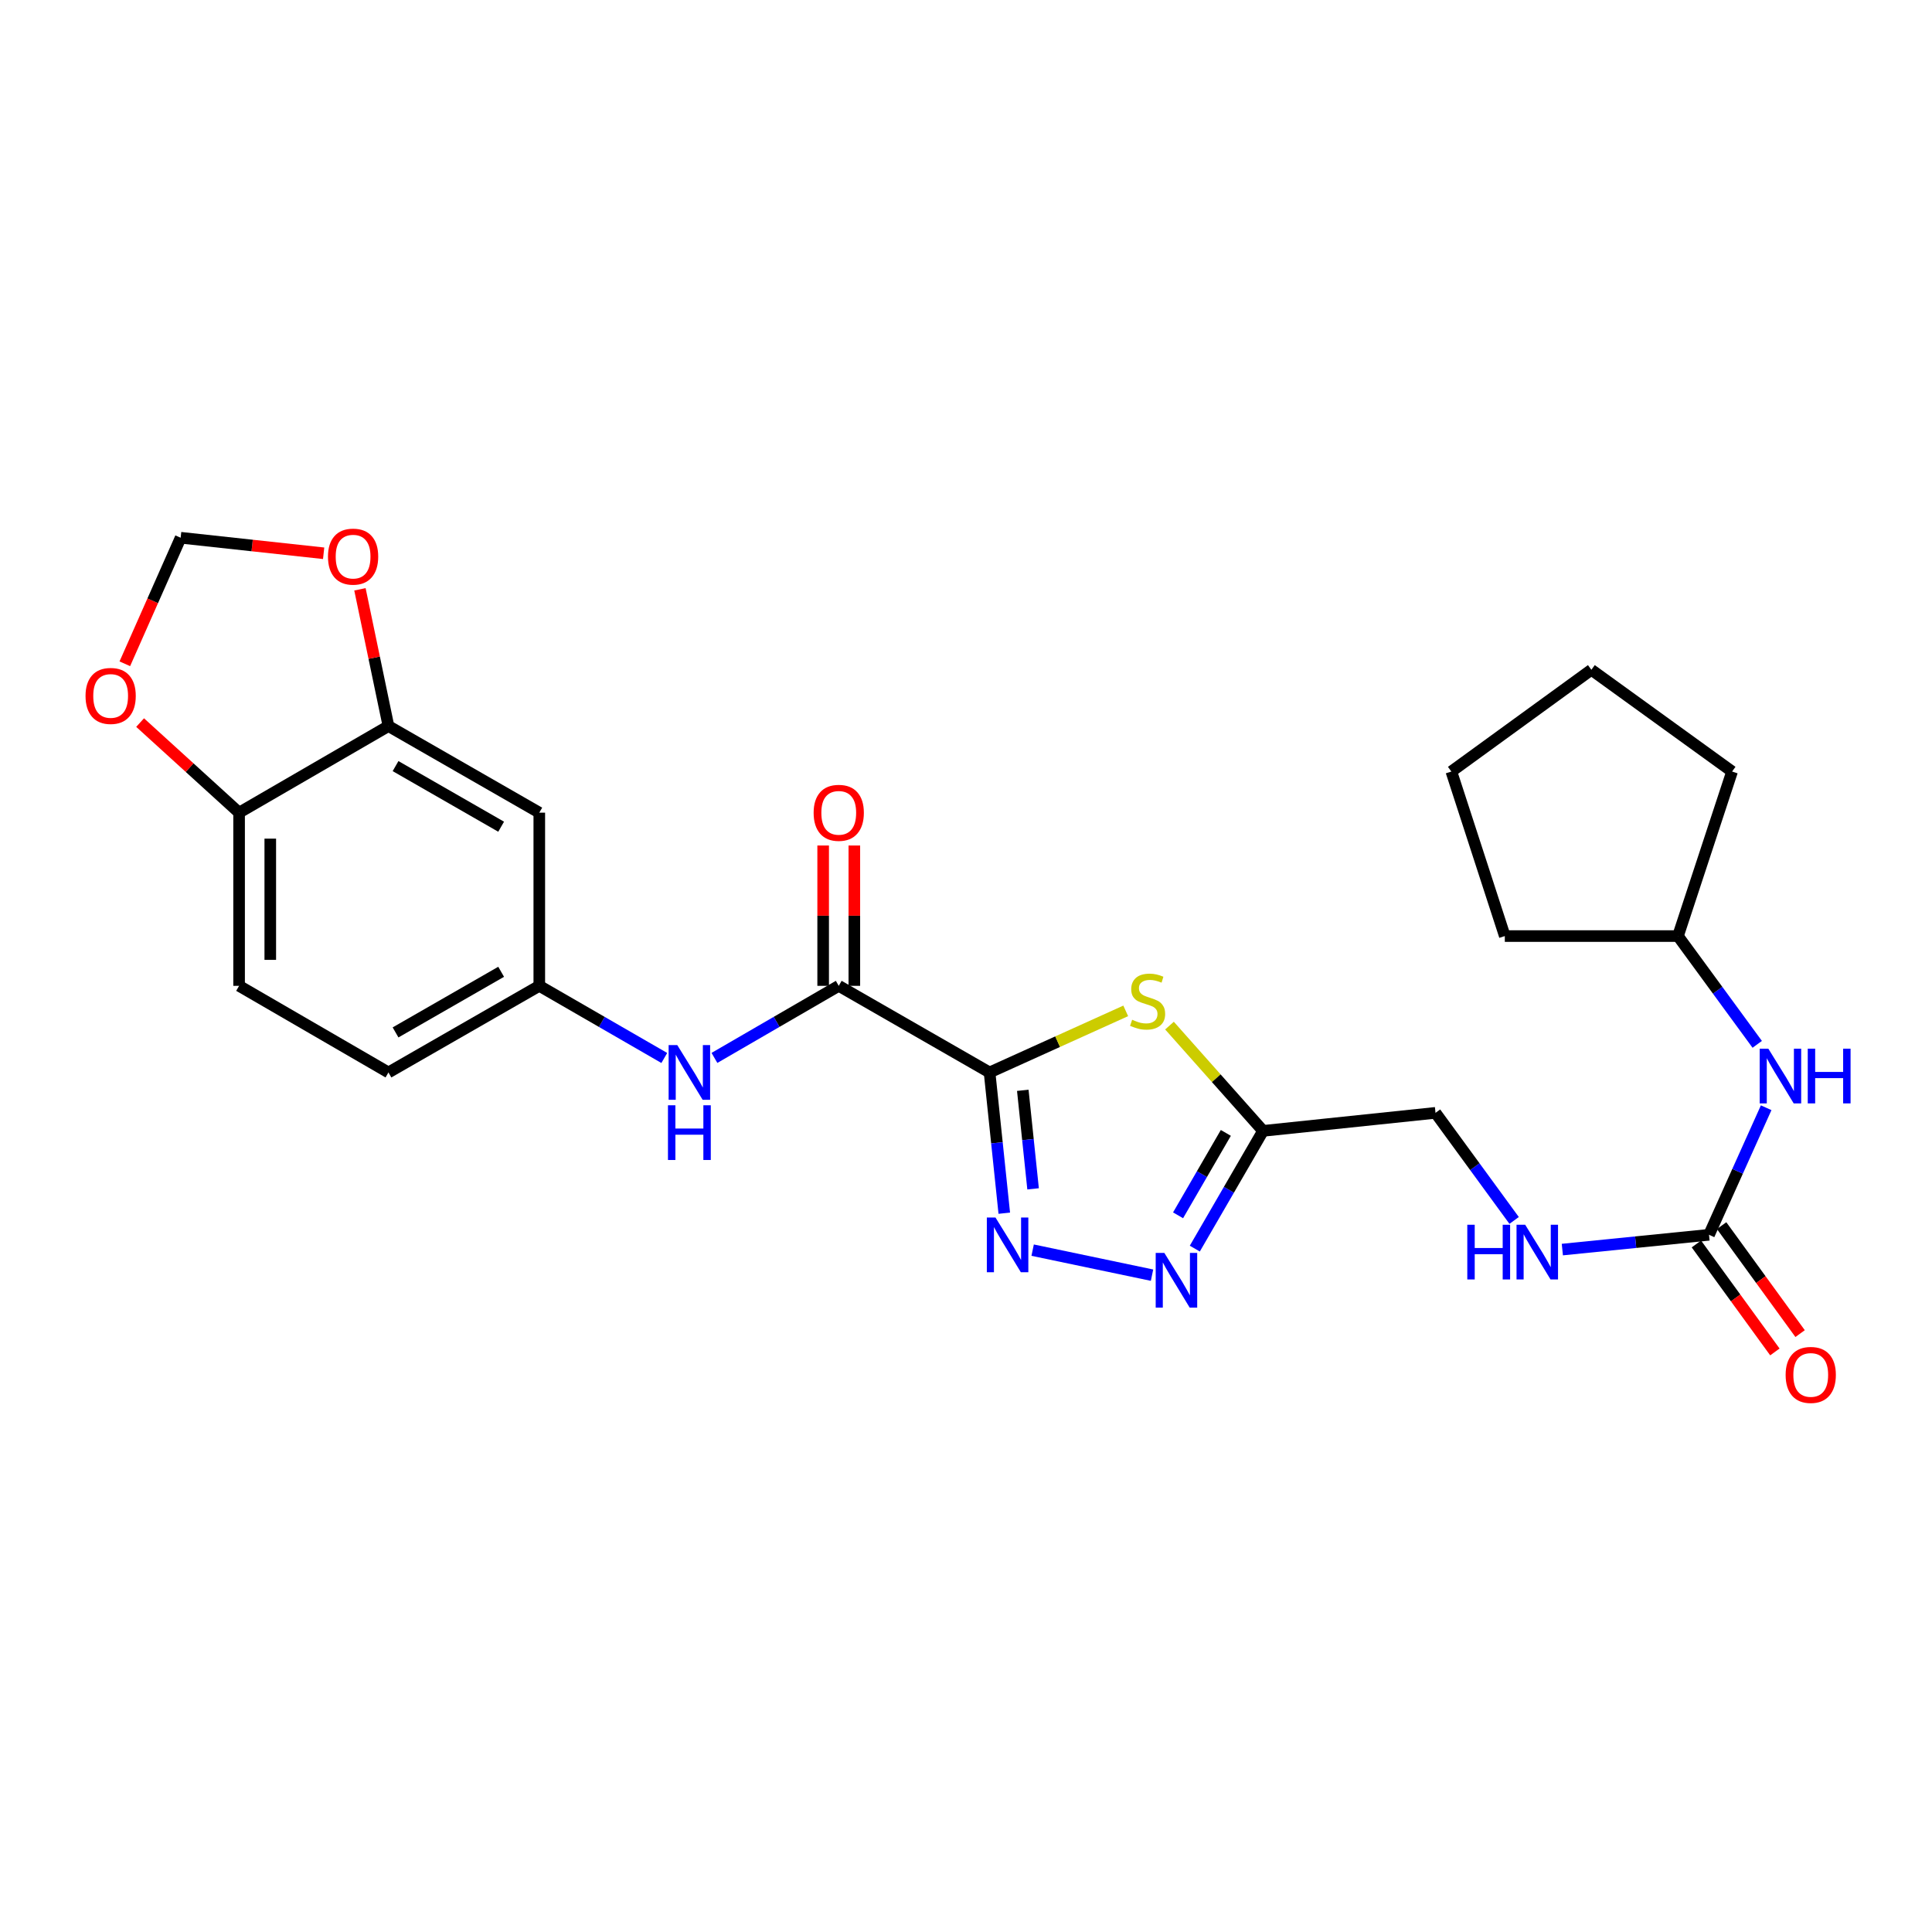 <?xml version='1.0' encoding='iso-8859-1'?>
<svg version='1.1' baseProfile='full'
              xmlns='http://www.w3.org/2000/svg'
                      xmlns:rdkit='http://www.rdkit.org/xml'
                      xmlns:xlink='http://www.w3.org/1999/xlink'
                  xml:space='preserve'
width='1000px' height='1000px' viewBox='0 0 1000 1000'>
<!-- END OF HEADER -->
<rect style='opacity:1.0;fill:#FFFFFF;stroke:none' width='1000' height='1000' x='0' y='0'> </rect>
<path class='bond-0' d='M 512.202,555.098 L 516.007,591.525' style='fill:none;fill-rule:evenodd;stroke:#000000;stroke-width:6px;stroke-linecap:butt;stroke-linejoin:miter;stroke-opacity:1' />
<path class='bond-0' d='M 516.007,591.525 L 519.813,627.952' style='fill:none;fill-rule:evenodd;stroke:#0000FF;stroke-width:6px;stroke-linecap:butt;stroke-linejoin:miter;stroke-opacity:1' />
<path class='bond-0' d='M 529.395,564.349 L 532.059,589.848' style='fill:none;fill-rule:evenodd;stroke:#000000;stroke-width:6px;stroke-linecap:butt;stroke-linejoin:miter;stroke-opacity:1' />
<path class='bond-0' d='M 532.059,589.848 L 534.723,615.347' style='fill:none;fill-rule:evenodd;stroke:#0000FF;stroke-width:6px;stroke-linecap:butt;stroke-linejoin:miter;stroke-opacity:1' />
<path class='bond-1' d='M 512.202,555.098 L 547.438,539.162' style='fill:none;fill-rule:evenodd;stroke:#000000;stroke-width:6px;stroke-linecap:butt;stroke-linejoin:miter;stroke-opacity:1' />
<path class='bond-1' d='M 547.438,539.162 L 582.675,523.226' style='fill:none;fill-rule:evenodd;stroke:#CCCC00;stroke-width:6px;stroke-linecap:butt;stroke-linejoin:miter;stroke-opacity:1' />
<path class='bond-3' d='M 512.202,555.098 L 434.134,510.268' style='fill:none;fill-rule:evenodd;stroke:#000000;stroke-width:6px;stroke-linecap:butt;stroke-linejoin:miter;stroke-opacity:1' />
<path class='bond-2' d='M 534.499,647.074 L 596.287,660.024' style='fill:none;fill-rule:evenodd;stroke:#0000FF;stroke-width:6px;stroke-linecap:butt;stroke-linejoin:miter;stroke-opacity:1' />
<path class='bond-4' d='M 605.328,530.852 L 629.538,558.097' style='fill:none;fill-rule:evenodd;stroke:#CCCC00;stroke-width:6px;stroke-linecap:butt;stroke-linejoin:miter;stroke-opacity:1' />
<path class='bond-4' d='M 629.538,558.097 L 653.749,585.341' style='fill:none;fill-rule:evenodd;stroke:#000000;stroke-width:6px;stroke-linecap:butt;stroke-linejoin:miter;stroke-opacity:1' />
<path class='bond-26' d='M 618.43,646.279 L 636.089,615.81' style='fill:none;fill-rule:evenodd;stroke:#0000FF;stroke-width:6px;stroke-linecap:butt;stroke-linejoin:miter;stroke-opacity:1' />
<path class='bond-26' d='M 636.089,615.81 L 653.749,585.341' style='fill:none;fill-rule:evenodd;stroke:#000000;stroke-width:6px;stroke-linecap:butt;stroke-linejoin:miter;stroke-opacity:1' />
<path class='bond-26' d='M 609.765,629.045 L 622.126,607.717' style='fill:none;fill-rule:evenodd;stroke:#0000FF;stroke-width:6px;stroke-linecap:butt;stroke-linejoin:miter;stroke-opacity:1' />
<path class='bond-26' d='M 622.126,607.717 L 634.488,586.389' style='fill:none;fill-rule:evenodd;stroke:#000000;stroke-width:6px;stroke-linecap:butt;stroke-linejoin:miter;stroke-opacity:1' />
<path class='bond-6' d='M 434.134,510.268 L 401.964,528.922' style='fill:none;fill-rule:evenodd;stroke:#000000;stroke-width:6px;stroke-linecap:butt;stroke-linejoin:miter;stroke-opacity:1' />
<path class='bond-6' d='M 401.964,528.922 L 369.794,547.575' style='fill:none;fill-rule:evenodd;stroke:#0000FF;stroke-width:6px;stroke-linecap:butt;stroke-linejoin:miter;stroke-opacity:1' />
<path class='bond-16' d='M 442.203,510.268 L 442.203,473.951' style='fill:none;fill-rule:evenodd;stroke:#000000;stroke-width:6px;stroke-linecap:butt;stroke-linejoin:miter;stroke-opacity:1' />
<path class='bond-16' d='M 442.203,473.951 L 442.203,437.635' style='fill:none;fill-rule:evenodd;stroke:#FF0000;stroke-width:6px;stroke-linecap:butt;stroke-linejoin:miter;stroke-opacity:1' />
<path class='bond-16' d='M 426.065,510.268 L 426.065,473.951' style='fill:none;fill-rule:evenodd;stroke:#000000;stroke-width:6px;stroke-linecap:butt;stroke-linejoin:miter;stroke-opacity:1' />
<path class='bond-16' d='M 426.065,473.951 L 426.065,437.635' style='fill:none;fill-rule:evenodd;stroke:#FF0000;stroke-width:6px;stroke-linecap:butt;stroke-linejoin:miter;stroke-opacity:1' />
<path class='bond-18' d='M 653.749,585.341 L 743.015,576.007' style='fill:none;fill-rule:evenodd;stroke:#000000;stroke-width:6px;stroke-linecap:butt;stroke-linejoin:miter;stroke-opacity:1' />
<path class='bond-5' d='M 884.581,639.128 L 846.623,642.953' style='fill:none;fill-rule:evenodd;stroke:#000000;stroke-width:6px;stroke-linecap:butt;stroke-linejoin:miter;stroke-opacity:1' />
<path class='bond-5' d='M 846.623,642.953 L 808.665,646.778' style='fill:none;fill-rule:evenodd;stroke:#0000FF;stroke-width:6px;stroke-linecap:butt;stroke-linejoin:miter;stroke-opacity:1' />
<path class='bond-10' d='M 884.581,639.128 L 899.373,606.248' style='fill:none;fill-rule:evenodd;stroke:#000000;stroke-width:6px;stroke-linecap:butt;stroke-linejoin:miter;stroke-opacity:1' />
<path class='bond-10' d='M 899.373,606.248 L 914.164,573.367' style='fill:none;fill-rule:evenodd;stroke:#0000FF;stroke-width:6px;stroke-linecap:butt;stroke-linejoin:miter;stroke-opacity:1' />
<path class='bond-17' d='M 878.053,643.873 L 898.364,671.816' style='fill:none;fill-rule:evenodd;stroke:#000000;stroke-width:6px;stroke-linecap:butt;stroke-linejoin:miter;stroke-opacity:1' />
<path class='bond-17' d='M 898.364,671.816 L 918.675,699.76' style='fill:none;fill-rule:evenodd;stroke:#FF0000;stroke-width:6px;stroke-linecap:butt;stroke-linejoin:miter;stroke-opacity:1' />
<path class='bond-17' d='M 891.108,634.384 L 911.419,662.327' style='fill:none;fill-rule:evenodd;stroke:#000000;stroke-width:6px;stroke-linecap:butt;stroke-linejoin:miter;stroke-opacity:1' />
<path class='bond-17' d='M 911.419,662.327 L 931.73,690.271' style='fill:none;fill-rule:evenodd;stroke:#FF0000;stroke-width:6px;stroke-linecap:butt;stroke-linejoin:miter;stroke-opacity:1' />
<path class='bond-12' d='M 343.837,547.606 L 311.487,528.937' style='fill:none;fill-rule:evenodd;stroke:#0000FF;stroke-width:6px;stroke-linecap:butt;stroke-linejoin:miter;stroke-opacity:1' />
<path class='bond-12' d='M 311.487,528.937 L 279.137,510.268' style='fill:none;fill-rule:evenodd;stroke:#000000;stroke-width:6px;stroke-linecap:butt;stroke-linejoin:miter;stroke-opacity:1' />
<path class='bond-7' d='M 201.061,375.813 L 279.137,420.634' style='fill:none;fill-rule:evenodd;stroke:#000000;stroke-width:6px;stroke-linecap:butt;stroke-linejoin:miter;stroke-opacity:1' />
<path class='bond-7' d='M 204.737,396.532 L 259.391,427.907' style='fill:none;fill-rule:evenodd;stroke:#000000;stroke-width:6px;stroke-linecap:butt;stroke-linejoin:miter;stroke-opacity:1' />
<path class='bond-11' d='M 201.061,375.813 L 193.683,340.42' style='fill:none;fill-rule:evenodd;stroke:#000000;stroke-width:6px;stroke-linecap:butt;stroke-linejoin:miter;stroke-opacity:1' />
<path class='bond-11' d='M 193.683,340.42 L 186.305,305.028' style='fill:none;fill-rule:evenodd;stroke:#FF0000;stroke-width:6px;stroke-linecap:butt;stroke-linejoin:miter;stroke-opacity:1' />
<path class='bond-27' d='M 201.061,375.813 L 123.755,420.634' style='fill:none;fill-rule:evenodd;stroke:#000000;stroke-width:6px;stroke-linecap:butt;stroke-linejoin:miter;stroke-opacity:1' />
<path class='bond-8' d='M 279.137,420.634 L 279.137,510.268' style='fill:none;fill-rule:evenodd;stroke:#000000;stroke-width:6px;stroke-linecap:butt;stroke-linejoin:miter;stroke-opacity:1' />
<path class='bond-9' d='M 123.755,420.634 L 123.755,510.268' style='fill:none;fill-rule:evenodd;stroke:#000000;stroke-width:6px;stroke-linecap:butt;stroke-linejoin:miter;stroke-opacity:1' />
<path class='bond-9' d='M 139.894,434.079 L 139.894,496.823' style='fill:none;fill-rule:evenodd;stroke:#000000;stroke-width:6px;stroke-linecap:butt;stroke-linejoin:miter;stroke-opacity:1' />
<path class='bond-14' d='M 123.755,420.634 L 98.137,397.32' style='fill:none;fill-rule:evenodd;stroke:#000000;stroke-width:6px;stroke-linecap:butt;stroke-linejoin:miter;stroke-opacity:1' />
<path class='bond-14' d='M 98.137,397.32 L 72.519,374.007' style='fill:none;fill-rule:evenodd;stroke:#FF0000;stroke-width:6px;stroke-linecap:butt;stroke-linejoin:miter;stroke-opacity:1' />
<path class='bond-21' d='M 909.539,540.55 L 889.026,512.529' style='fill:none;fill-rule:evenodd;stroke:#0000FF;stroke-width:6px;stroke-linecap:butt;stroke-linejoin:miter;stroke-opacity:1' />
<path class='bond-21' d='M 889.026,512.529 L 868.514,484.508' style='fill:none;fill-rule:evenodd;stroke:#000000;stroke-width:6px;stroke-linecap:butt;stroke-linejoin:miter;stroke-opacity:1' />
<path class='bond-15' d='M 167.517,286.37 L 130.51,282.352' style='fill:none;fill-rule:evenodd;stroke:#FF0000;stroke-width:6px;stroke-linecap:butt;stroke-linejoin:miter;stroke-opacity:1' />
<path class='bond-15' d='M 130.51,282.352 L 93.504,278.333' style='fill:none;fill-rule:evenodd;stroke:#000000;stroke-width:6px;stroke-linecap:butt;stroke-linejoin:miter;stroke-opacity:1' />
<path class='bond-20' d='M 279.137,510.268 L 201.061,555.098' style='fill:none;fill-rule:evenodd;stroke:#000000;stroke-width:6px;stroke-linecap:butt;stroke-linejoin:miter;stroke-opacity:1' />
<path class='bond-20' d='M 259.39,502.997 L 204.736,534.378' style='fill:none;fill-rule:evenodd;stroke:#000000;stroke-width:6px;stroke-linecap:butt;stroke-linejoin:miter;stroke-opacity:1' />
<path class='bond-13' d='M 783.712,631.694 L 763.364,603.85' style='fill:none;fill-rule:evenodd;stroke:#0000FF;stroke-width:6px;stroke-linecap:butt;stroke-linejoin:miter;stroke-opacity:1' />
<path class='bond-13' d='M 763.364,603.85 L 743.015,576.007' style='fill:none;fill-rule:evenodd;stroke:#000000;stroke-width:6px;stroke-linecap:butt;stroke-linejoin:miter;stroke-opacity:1' />
<path class='bond-28' d='M 64.606,343.574 L 79.055,310.954' style='fill:none;fill-rule:evenodd;stroke:#FF0000;stroke-width:6px;stroke-linecap:butt;stroke-linejoin:miter;stroke-opacity:1' />
<path class='bond-28' d='M 79.055,310.954 L 93.504,278.333' style='fill:none;fill-rule:evenodd;stroke:#000000;stroke-width:6px;stroke-linecap:butt;stroke-linejoin:miter;stroke-opacity:1' />
<path class='bond-19' d='M 123.755,510.268 L 201.061,555.098' style='fill:none;fill-rule:evenodd;stroke:#000000;stroke-width:6px;stroke-linecap:butt;stroke-linejoin:miter;stroke-opacity:1' />
<path class='bond-22' d='M 868.514,484.508 L 896.524,399.34' style='fill:none;fill-rule:evenodd;stroke:#000000;stroke-width:6px;stroke-linecap:butt;stroke-linejoin:miter;stroke-opacity:1' />
<path class='bond-23' d='M 868.514,484.508 L 778.889,484.508' style='fill:none;fill-rule:evenodd;stroke:#000000;stroke-width:6px;stroke-linecap:butt;stroke-linejoin:miter;stroke-opacity:1' />
<path class='bond-24' d='M 896.524,399.34 L 823.692,346.682' style='fill:none;fill-rule:evenodd;stroke:#000000;stroke-width:6px;stroke-linecap:butt;stroke-linejoin:miter;stroke-opacity:1' />
<path class='bond-25' d='M 778.889,484.508 L 751.219,399.34' style='fill:none;fill-rule:evenodd;stroke:#000000;stroke-width:6px;stroke-linecap:butt;stroke-linejoin:miter;stroke-opacity:1' />
<path class='bond-29' d='M 823.692,346.682 L 751.219,399.34' style='fill:none;fill-rule:evenodd;stroke:#000000;stroke-width:6px;stroke-linecap:butt;stroke-linejoin:miter;stroke-opacity:1' />
<path  class='atom-1' d='M 515.266 630.196
L 524.546 645.196
Q 525.466 646.676, 526.946 649.356
Q 528.426 652.036, 528.506 652.196
L 528.506 630.196
L 532.266 630.196
L 532.266 658.516
L 528.386 658.516
L 518.426 642.116
Q 517.266 640.196, 516.026 637.996
Q 514.826 635.796, 514.466 635.116
L 514.466 658.516
L 510.786 658.516
L 510.786 630.196
L 515.266 630.196
' fill='#0000FF'/>
<path  class='atom-2' d='M 585.999 527.824
Q 586.319 527.944, 587.639 528.504
Q 588.959 529.064, 590.399 529.424
Q 591.879 529.744, 593.319 529.744
Q 595.999 529.744, 597.559 528.464
Q 599.119 527.144, 599.119 524.864
Q 599.119 523.304, 598.319 522.344
Q 597.559 521.384, 596.359 520.864
Q 595.159 520.344, 593.159 519.744
Q 590.639 518.984, 589.119 518.264
Q 587.639 517.544, 586.559 516.024
Q 585.519 514.504, 585.519 511.944
Q 585.519 508.384, 587.919 506.184
Q 590.359 503.984, 595.159 503.984
Q 598.439 503.984, 602.159 505.544
L 601.239 508.624
Q 597.839 507.224, 595.279 507.224
Q 592.519 507.224, 590.999 508.384
Q 589.479 509.504, 589.519 511.464
Q 589.519 512.984, 590.279 513.904
Q 591.079 514.824, 592.199 515.344
Q 593.359 515.864, 595.279 516.464
Q 597.839 517.264, 599.359 518.064
Q 600.879 518.864, 601.959 520.504
Q 603.079 522.104, 603.079 524.864
Q 603.079 528.784, 600.439 530.904
Q 597.839 532.984, 593.479 532.984
Q 590.959 532.984, 589.039 532.424
Q 587.159 531.904, 584.919 530.984
L 585.999 527.824
' fill='#CCCC00'/>
<path  class='atom-3' d='M 602.668 648.513
L 611.948 663.513
Q 612.868 664.993, 614.348 667.673
Q 615.828 670.353, 615.908 670.513
L 615.908 648.513
L 619.668 648.513
L 619.668 676.833
L 615.788 676.833
L 605.828 660.433
Q 604.668 658.513, 603.428 656.313
Q 602.228 654.113, 601.868 653.433
L 601.868 676.833
L 598.188 676.833
L 598.188 648.513
L 602.668 648.513
' fill='#0000FF'/>
<path  class='atom-7' d='M 350.56 540.938
L 359.84 555.938
Q 360.76 557.418, 362.24 560.098
Q 363.72 562.778, 363.8 562.938
L 363.8 540.938
L 367.56 540.938
L 367.56 569.258
L 363.68 569.258
L 353.72 552.858
Q 352.56 550.938, 351.32 548.738
Q 350.12 546.538, 349.76 545.858
L 349.76 569.258
L 346.08 569.258
L 346.08 540.938
L 350.56 540.938
' fill='#0000FF'/>
<path  class='atom-7' d='M 345.74 572.09
L 349.58 572.09
L 349.58 584.13
L 364.06 584.13
L 364.06 572.09
L 367.9 572.09
L 367.9 600.41
L 364.06 600.41
L 364.06 587.33
L 349.58 587.33
L 349.58 600.41
L 345.74 600.41
L 345.74 572.09
' fill='#0000FF'/>
<path  class='atom-11' d='M 915.288 542.794
L 924.568 557.794
Q 925.488 559.274, 926.968 561.954
Q 928.448 564.634, 928.528 564.794
L 928.528 542.794
L 932.288 542.794
L 932.288 571.114
L 928.408 571.114
L 918.448 554.714
Q 917.288 552.794, 916.048 550.594
Q 914.848 548.394, 914.488 547.714
L 914.488 571.114
L 910.808 571.114
L 910.808 542.794
L 915.288 542.794
' fill='#0000FF'/>
<path  class='atom-11' d='M 935.688 542.794
L 939.528 542.794
L 939.528 554.834
L 954.008 554.834
L 954.008 542.794
L 957.848 542.794
L 957.848 571.114
L 954.008 571.114
L 954.008 558.034
L 939.528 558.034
L 939.528 571.114
L 935.688 571.114
L 935.688 542.794
' fill='#0000FF'/>
<path  class='atom-12' d='M 169.761 288.106
Q 169.761 281.306, 173.121 277.506
Q 176.481 273.706, 182.761 273.706
Q 189.041 273.706, 192.401 277.506
Q 195.761 281.306, 195.761 288.106
Q 195.761 294.986, 192.361 298.906
Q 188.961 302.786, 182.761 302.786
Q 176.521 302.786, 173.121 298.906
Q 169.761 295.026, 169.761 288.106
M 182.761 299.586
Q 187.081 299.586, 189.401 296.706
Q 191.761 293.786, 191.761 288.106
Q 191.761 282.546, 189.401 279.746
Q 187.081 276.906, 182.761 276.906
Q 178.441 276.906, 176.081 279.706
Q 173.761 282.506, 173.761 288.106
Q 173.761 293.826, 176.081 296.706
Q 178.441 299.586, 182.761 299.586
' fill='#FF0000'/>
<path  class='atom-14' d='M 759.471 633.925
L 763.311 633.925
L 763.311 645.965
L 777.791 645.965
L 777.791 633.925
L 781.631 633.925
L 781.631 662.245
L 777.791 662.245
L 777.791 649.165
L 763.311 649.165
L 763.311 662.245
L 759.471 662.245
L 759.471 633.925
' fill='#0000FF'/>
<path  class='atom-14' d='M 789.431 633.925
L 798.711 648.925
Q 799.631 650.405, 801.111 653.085
Q 802.591 655.765, 802.671 655.925
L 802.671 633.925
L 806.431 633.925
L 806.431 662.245
L 802.551 662.245
L 792.591 645.845
Q 791.431 643.925, 790.191 641.725
Q 788.991 639.525, 788.631 638.845
L 788.631 662.245
L 784.951 662.245
L 784.951 633.925
L 789.431 633.925
' fill='#0000FF'/>
<path  class='atom-15' d='M 44.272 360.211
Q 44.272 353.411, 47.632 349.611
Q 50.992 345.811, 57.272 345.811
Q 63.552 345.811, 66.912 349.611
Q 70.272 353.411, 70.272 360.211
Q 70.272 367.091, 66.872 371.011
Q 63.472 374.891, 57.272 374.891
Q 51.032 374.891, 47.632 371.011
Q 44.272 367.131, 44.272 360.211
M 57.272 371.691
Q 61.592 371.691, 63.912 368.811
Q 66.272 365.891, 66.272 360.211
Q 66.272 354.651, 63.912 351.851
Q 61.592 349.011, 57.272 349.011
Q 52.952 349.011, 50.592 351.811
Q 48.272 354.611, 48.272 360.211
Q 48.272 365.931, 50.592 368.811
Q 52.952 371.691, 57.272 371.691
' fill='#FF0000'/>
<path  class='atom-17' d='M 421.134 420.714
Q 421.134 413.914, 424.494 410.114
Q 427.854 406.314, 434.134 406.314
Q 440.414 406.314, 443.774 410.114
Q 447.134 413.914, 447.134 420.714
Q 447.134 427.594, 443.734 431.514
Q 440.334 435.394, 434.134 435.394
Q 427.894 435.394, 424.494 431.514
Q 421.134 427.634, 421.134 420.714
M 434.134 432.194
Q 438.454 432.194, 440.774 429.314
Q 443.134 426.394, 443.134 420.714
Q 443.134 415.154, 440.774 412.354
Q 438.454 409.514, 434.134 409.514
Q 429.814 409.514, 427.454 412.314
Q 425.134 415.114, 425.134 420.714
Q 425.134 426.434, 427.454 429.314
Q 429.814 432.194, 434.134 432.194
' fill='#FF0000'/>
<path  class='atom-18' d='M 924.239 711.654
Q 924.239 704.854, 927.599 701.054
Q 930.959 697.254, 937.239 697.254
Q 943.519 697.254, 946.879 701.054
Q 950.239 704.854, 950.239 711.654
Q 950.239 718.534, 946.839 722.454
Q 943.439 726.334, 937.239 726.334
Q 930.999 726.334, 927.599 722.454
Q 924.239 718.574, 924.239 711.654
M 937.239 723.134
Q 941.559 723.134, 943.879 720.254
Q 946.239 717.334, 946.239 711.654
Q 946.239 706.094, 943.879 703.294
Q 941.559 700.454, 937.239 700.454
Q 932.919 700.454, 930.559 703.254
Q 928.239 706.054, 928.239 711.654
Q 928.239 717.374, 930.559 720.254
Q 932.919 723.134, 937.239 723.134
' fill='#FF0000'/>
</svg>
